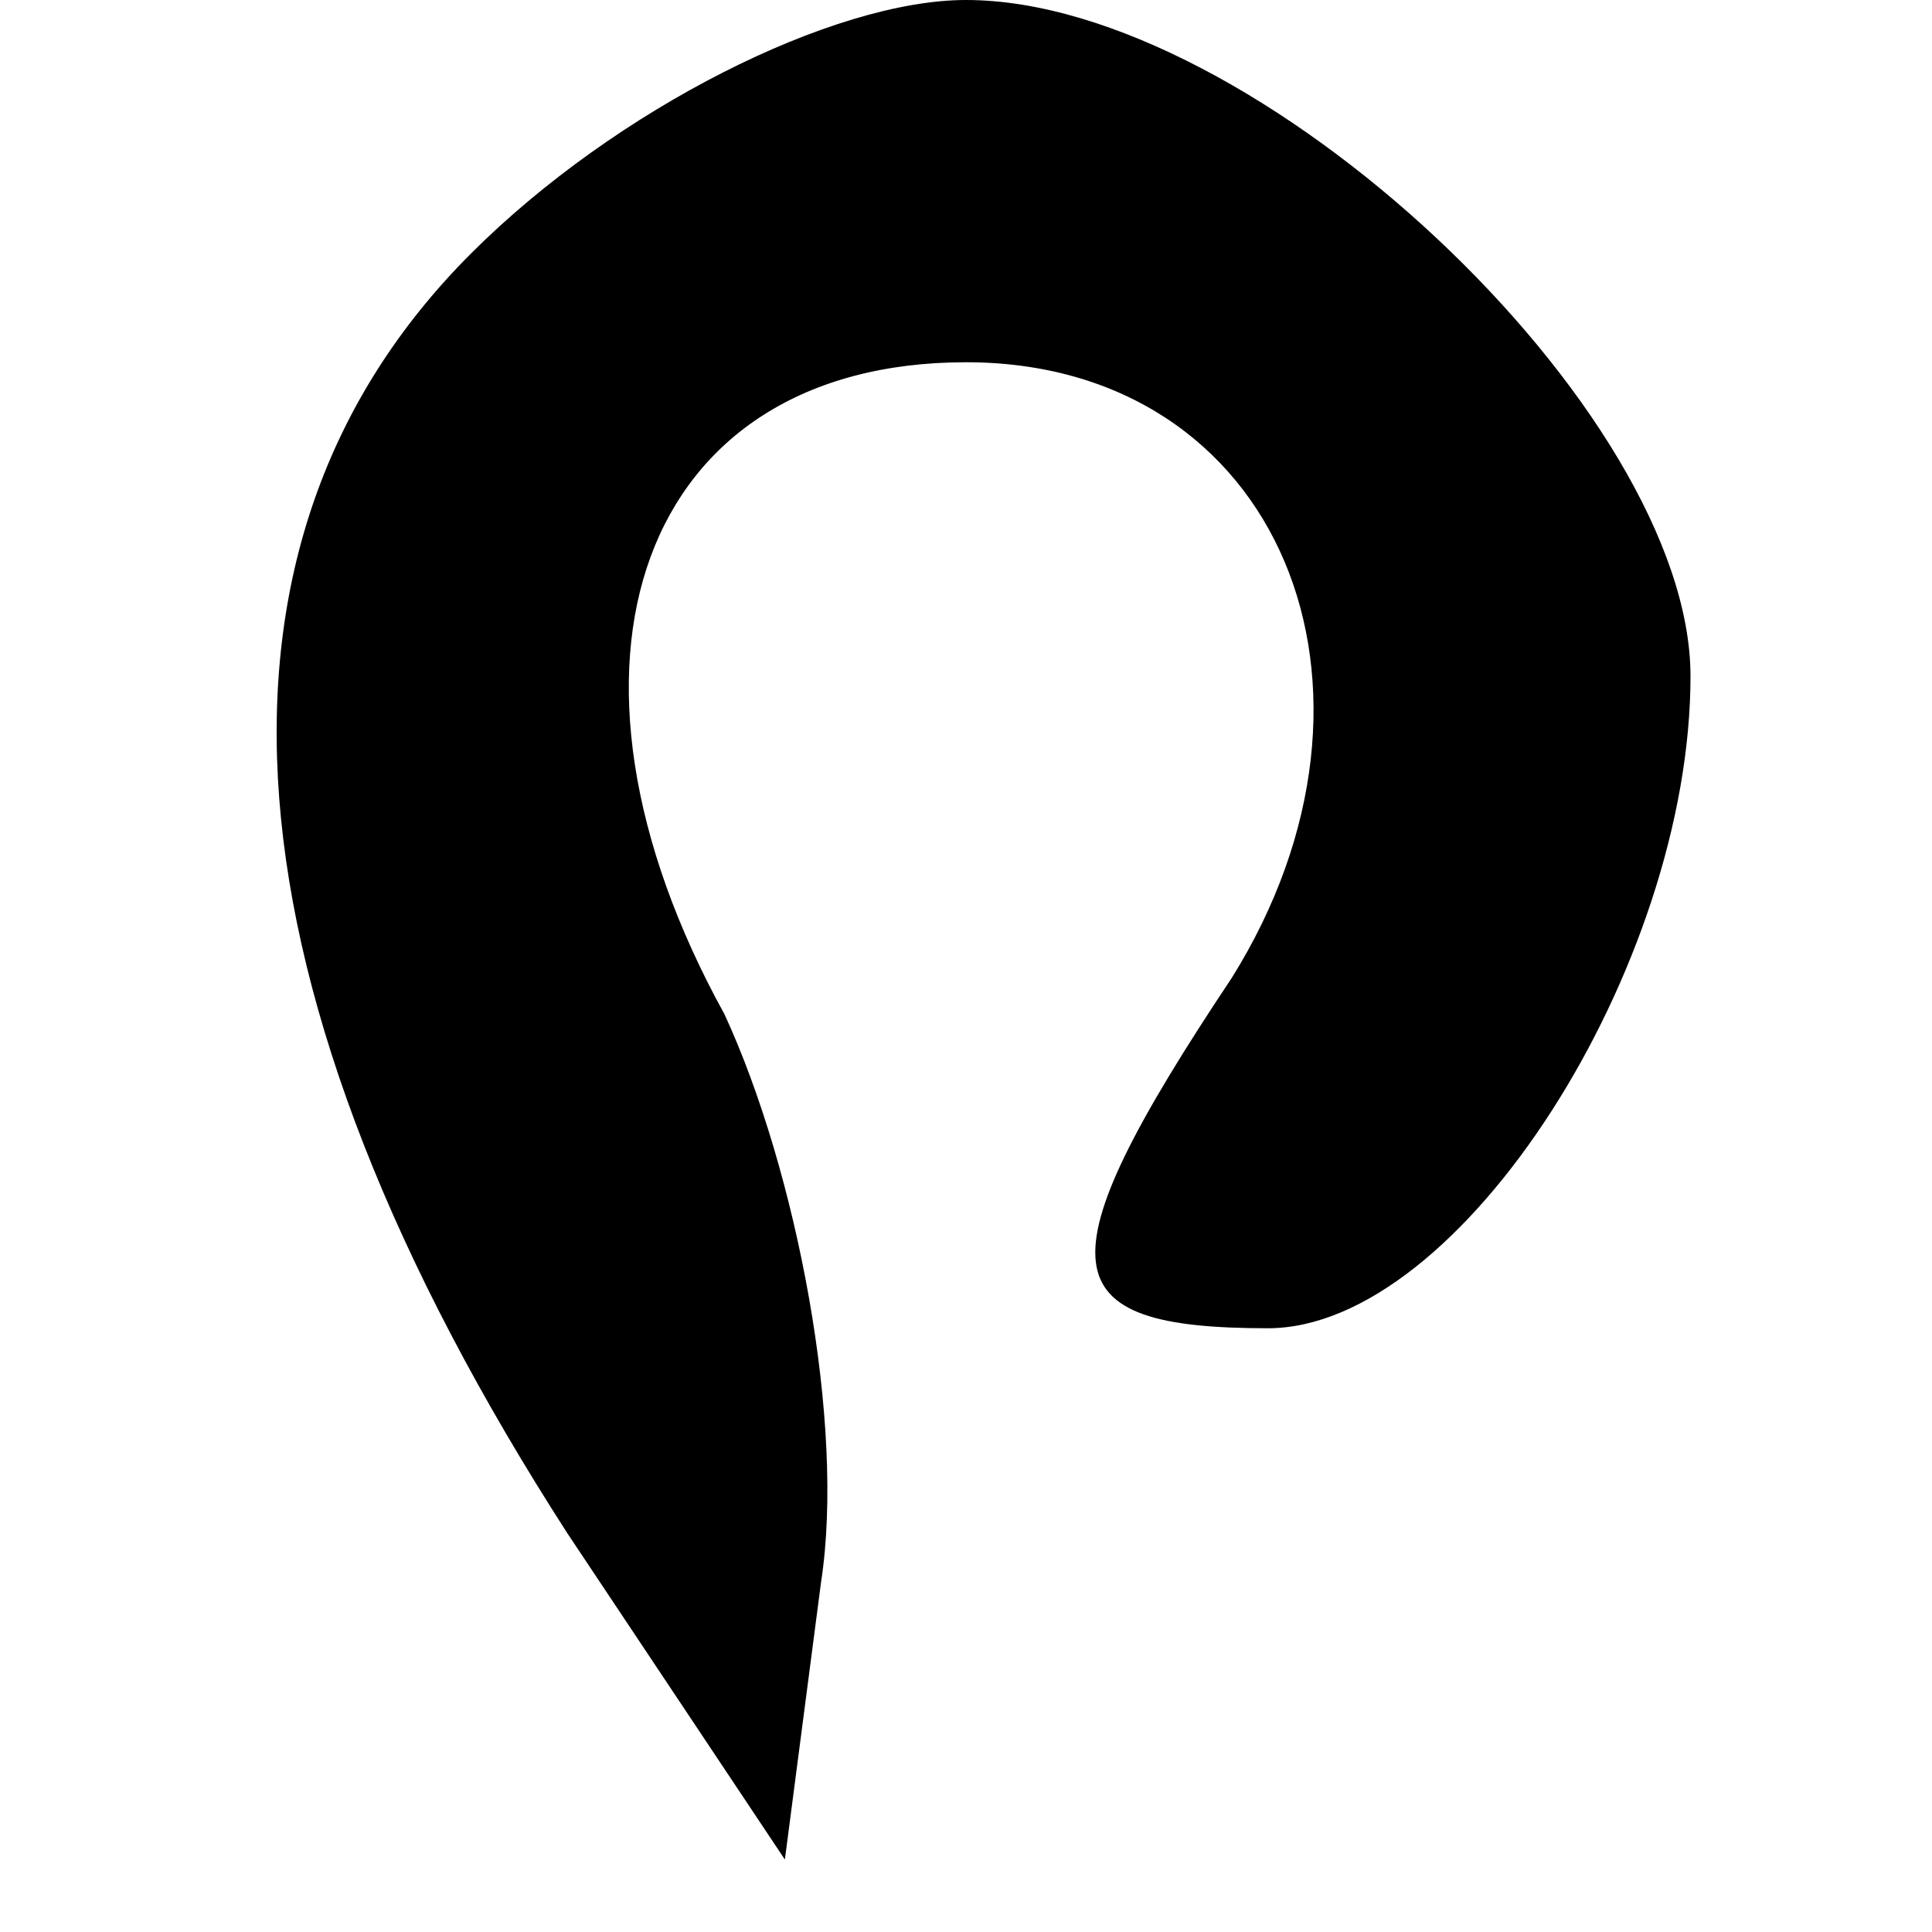 <?xml version="1.0" standalone="no"?>
<!DOCTYPE svg PUBLIC "-//W3C//DTD SVG 20010904//EN"
 "http://www.w3.org/TR/2001/REC-SVG-20010904/DTD/svg10.dtd">
<svg version="1.0" xmlns="http://www.w3.org/2000/svg"
 width="16pt" height="16pt" viewBox="0 0 16 16"
 preserveAspectRatio="xMidYMid meet">

<g transform="translate(0,16) scale(0.1,-0.1)"
fill="#000000" stroke="none">
<path d="M39 139 c-24 -24 -21 -61 8 -106 l18 -27 3 23 c2 13 -2 34 -8 47 -16
29 -7 54 20 54 26 0 37 -27 22 -51 -16 -24 -15 -29 3 -29 16 0 35 30 35 54 0
22 -36 56 -60 56 -11 0 -29 -9 -41 -21z"/>
</g>
</svg>
